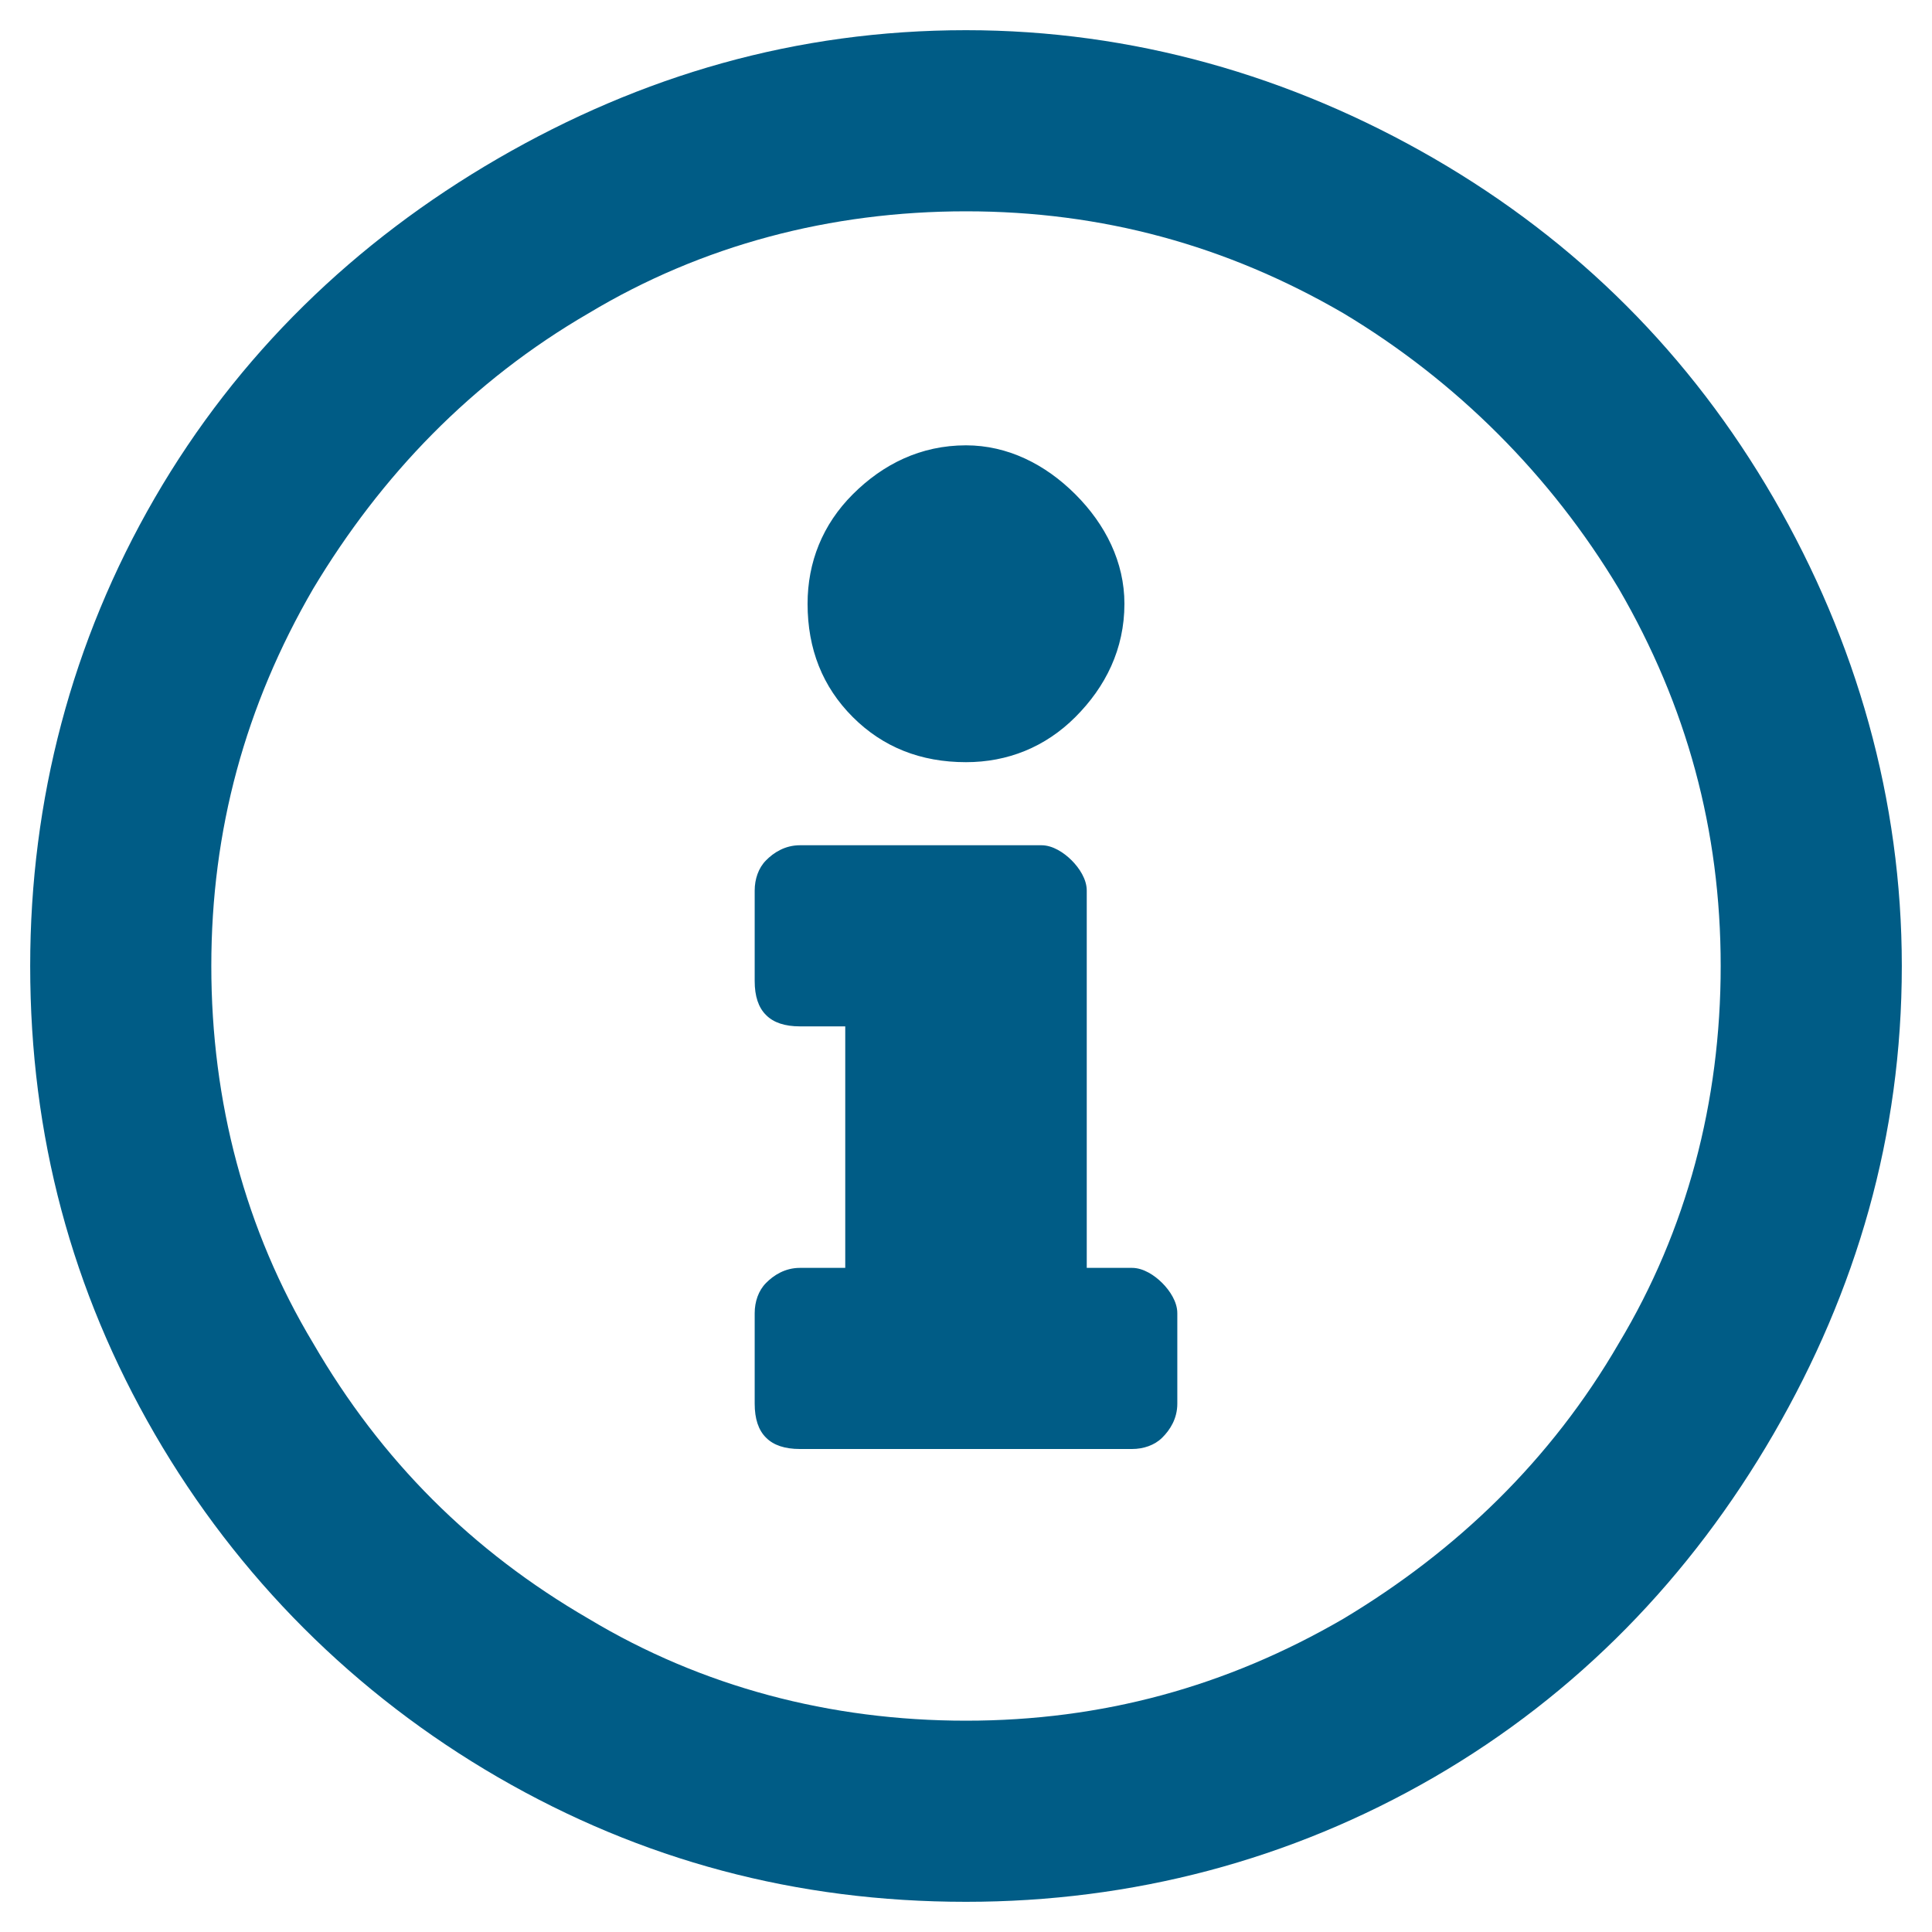 <svg width="16" height="16" viewBox="0 0 16 16" fill="none" xmlns="http://www.w3.org/2000/svg">
<path d="M8 0.25C9.375 0.25 10.688 0.625 11.875 1.312C13.062 2 14 2.938 14.688 4.125C15.375 5.312 15.75 6.625 15.75 8C15.75 9.406 15.375 10.688 14.688 11.875C14 13.062 13.062 14.031 11.875 14.719C10.688 15.406 9.375 15.75 8 15.75C6.594 15.75 5.312 15.406 4.125 14.719C2.938 14.031 1.969 13.062 1.281 11.875C0.594 10.688 0.25 9.406 0.25 8C0.25 6.625 0.594 5.312 1.281 4.125C1.969 2.938 2.938 2 4.125 1.312C5.312 0.625 6.594 0.25 8 0.25ZM8 14.25C9.125 14.25 10.156 13.969 11.125 13.406C12.062 12.844 12.844 12.094 13.406 11.125C13.969 10.188 14.25 9.125 14.25 8C14.25 6.875 13.969 5.844 13.406 4.875C12.844 3.938 12.062 3.156 11.125 2.594C10.156 2.031 9.125 1.75 8 1.75C6.875 1.75 5.812 2.031 4.875 2.594C3.906 3.156 3.156 3.938 2.594 4.875C2.031 5.844 1.75 6.875 1.75 8C1.75 9.125 2.031 10.188 2.594 11.125C3.156 12.094 3.906 12.844 4.875 13.406C5.812 13.969 6.875 14.25 8 14.25ZM8 3.688C7.625 3.688 7.312 3.844 7.062 4.094C6.812 4.344 6.688 4.656 6.688 5C6.688 5.375 6.812 5.688 7.062 5.938C7.312 6.188 7.625 6.312 8 6.312C8.344 6.312 8.656 6.188 8.906 5.938C9.156 5.688 9.312 5.375 9.312 5C9.312 4.656 9.156 4.344 8.906 4.094C8.656 3.844 8.344 3.688 8 3.688ZM9.75 11.625V10.875C9.75 10.781 9.688 10.688 9.625 10.625C9.562 10.562 9.469 10.5 9.375 10.5H9V7.375C9 7.281 8.938 7.188 8.875 7.125C8.812 7.062 8.719 7 8.625 7H6.625C6.5 7 6.406 7.062 6.344 7.125C6.281 7.188 6.25 7.281 6.25 7.375V8.125C6.25 8.25 6.281 8.344 6.344 8.406C6.406 8.469 6.5 8.5 6.625 8.5H7V10.5H6.625C6.5 10.5 6.406 10.562 6.344 10.625C6.281 10.688 6.25 10.781 6.25 10.875V11.625C6.25 11.75 6.281 11.844 6.344 11.906C6.406 11.969 6.5 12 6.625 12H9.375C9.469 12 9.562 11.969 9.625 11.906C9.688 11.844 9.75 11.75 9.75 11.625Z" fill="#005C86"/>
</svg>
